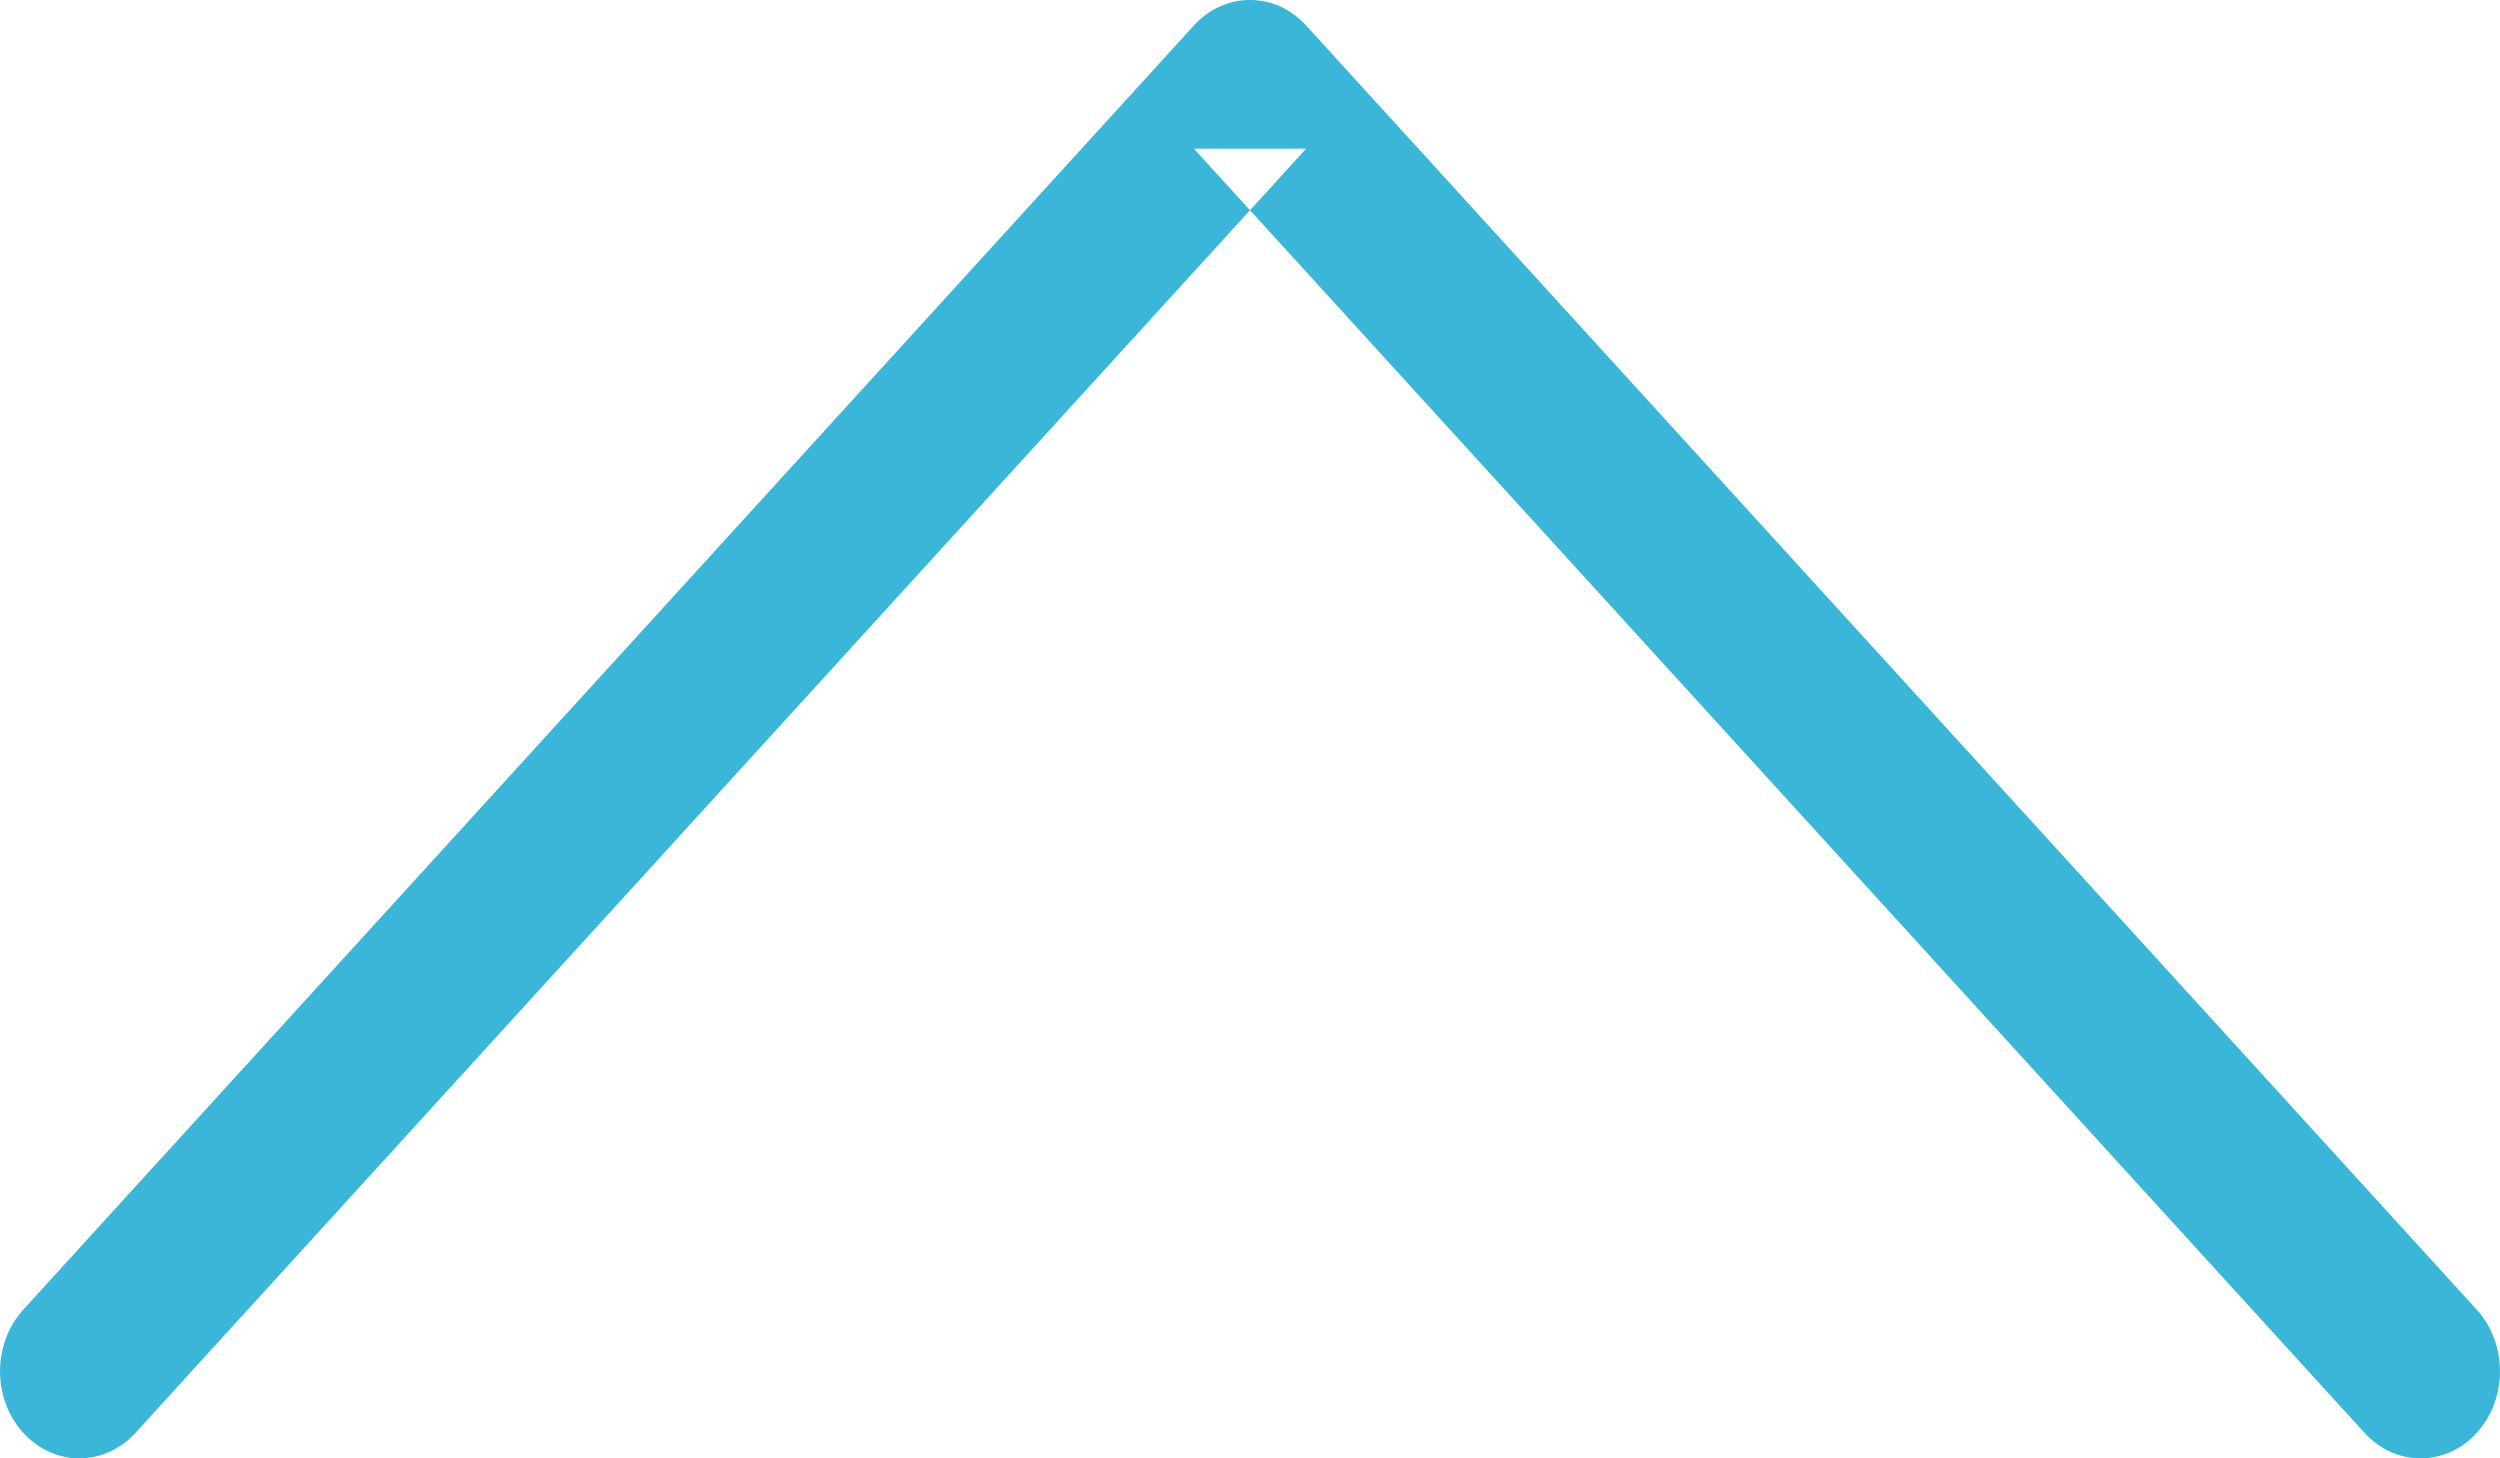 <?xml version="1.0" encoding="UTF-8" standalone="no"?>
<svg width="24px" height="14px" viewBox="0 0 24 14" version="1.1" xmlns="http://www.w3.org/2000/svg" xmlns:xlink="http://www.w3.org/1999/xlink">
    <!-- Generator: Sketch 40.1 (33804) - http://www.bohemiancoding.com/sketch -->
    <title>Rectangle 482</title>
    <desc>Created with Sketch.</desc>
    <defs></defs>
    <g id="Symbols" stroke="none" stroke-width="1" fill="none" fill-rule="evenodd">
        <g id="component/scroll-to-top-icon/desktop" transform="translate(-16, -21)" fill="#3AB7D8">
            <g id="Group-2">
                <g id="component/scroll-to-top-icon/desktop">
                    <g id="icon-scroll-to-top" transform="translate(16, 16)">
                        <path d="M18.755,12.539 C19.082,12.241 19.082,11.759 18.755,11.461 L6.427,0.223 C6.1,-0.074 5.571,-0.074 5.245,0.223 C4.918,0.521 4.918,1.003 5.245,1.301 L17.573,12.539 L17.573,11.461 L5.245,22.699 C4.918,22.997 4.918,23.479 5.245,23.777 C5.571,24.074 6.1,24.074 6.427,23.777 L18.755,12.539 Z" id="Rectangle-482" transform="translate(12, 12) rotate(-90) translate(-12, -12) "></path>
                    </g>
                </g>
            </g>
        </g>
    </g>
</svg>
